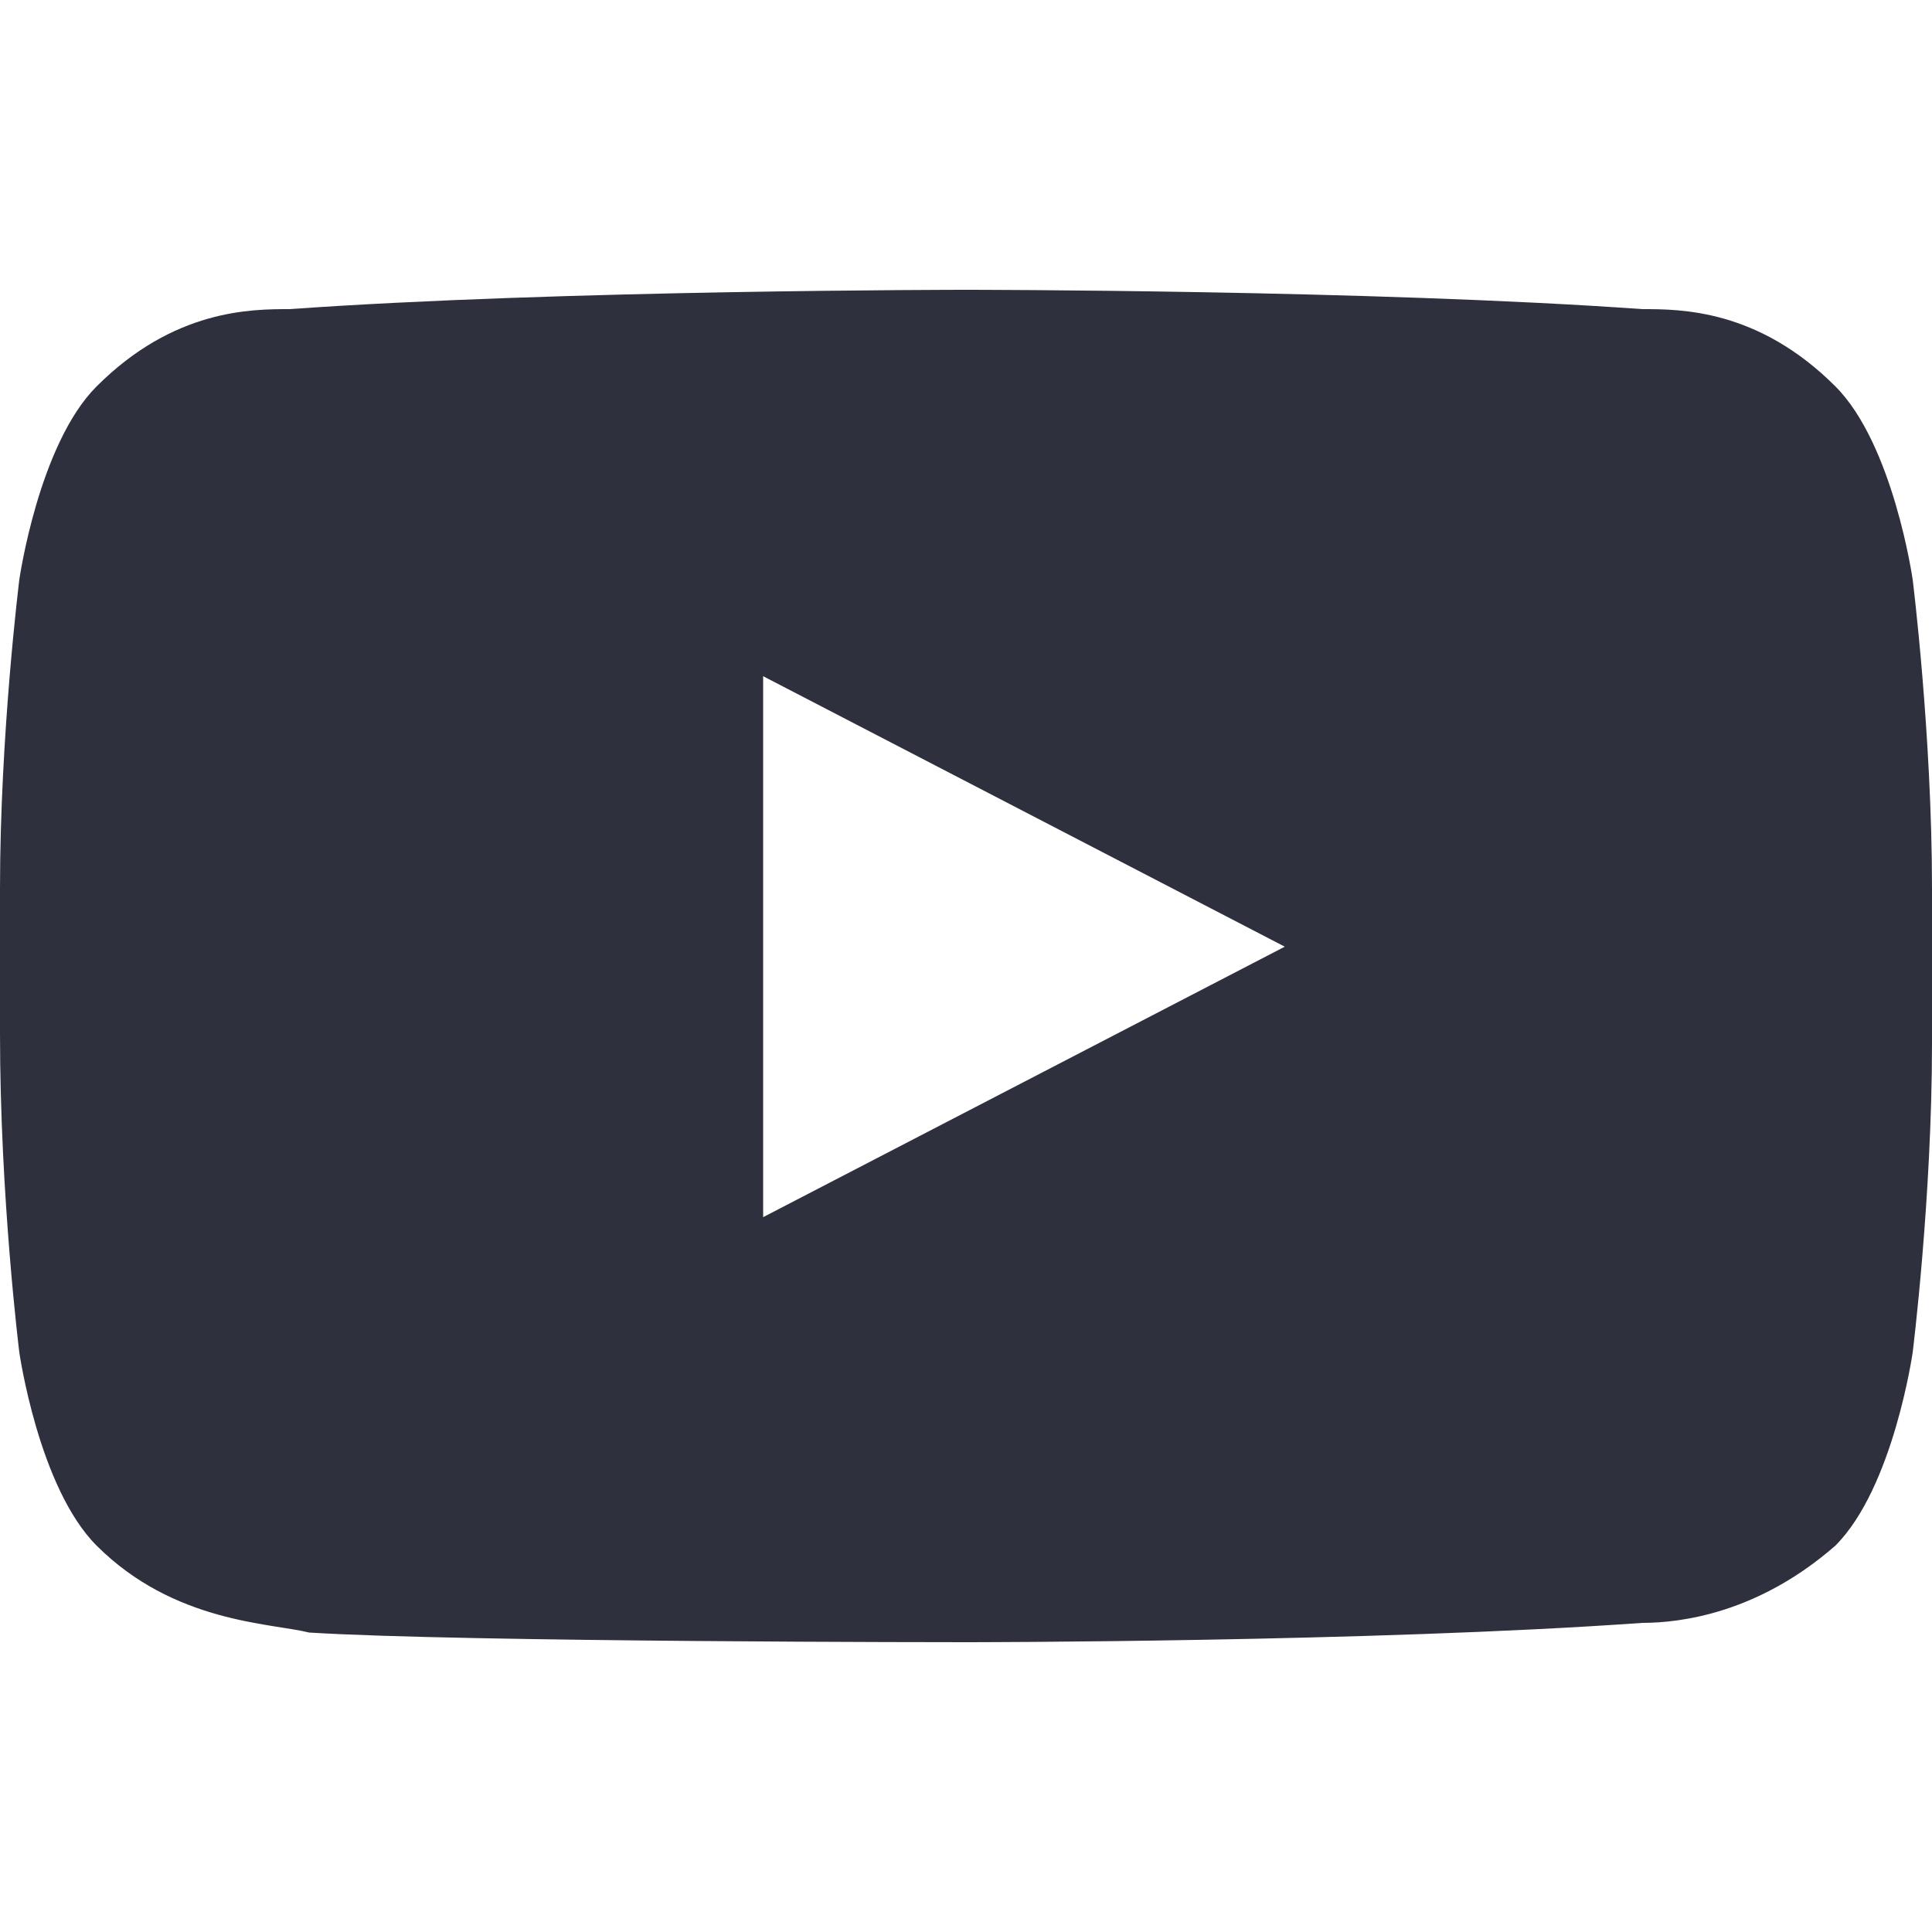 <svg fill="none" height="24" viewBox="0 0 24 24" width="24" xmlns="http://www.w3.org/2000/svg">
	<path clip-rule="evenodd" d="M23.76 7.2C23.76 7.2 23.52 5.52 22.8 4.8C21.84 3.84 20.88 3.84 20.4 3.84C17.04 3.6 12 3.6 12 3.6C12 3.6 6.96 3.6 3.6 3.84C3.12 3.84 2.16 3.84 1.2 4.8C0.48 5.52 0.24 7.2 0.24 7.2C0.24 7.2 0 9.12 0 11.04V12.84C0 14.88 0.24 16.8 0.24 16.8C0.24 16.8 0.48 18.48 1.2 19.2C2.16 20.16 3.36 20.16 3.84 20.28C5.76 20.4 12 20.4 12 20.4C12 20.4 17.04 20.4 20.4 20.16C20.88 20.16 21.84 20.04 22.8 19.2C23.52 18.48 23.76 16.8 23.76 16.8C23.76 16.8 24 14.88 24 12.96V11.04C24 9.12 23.76 7.2 23.76 7.2ZM9.48 15.12V8.4L15.96 11.76L9.48 15.12Z" fill="#2E303D" fill-rule="evenodd" />
</svg>